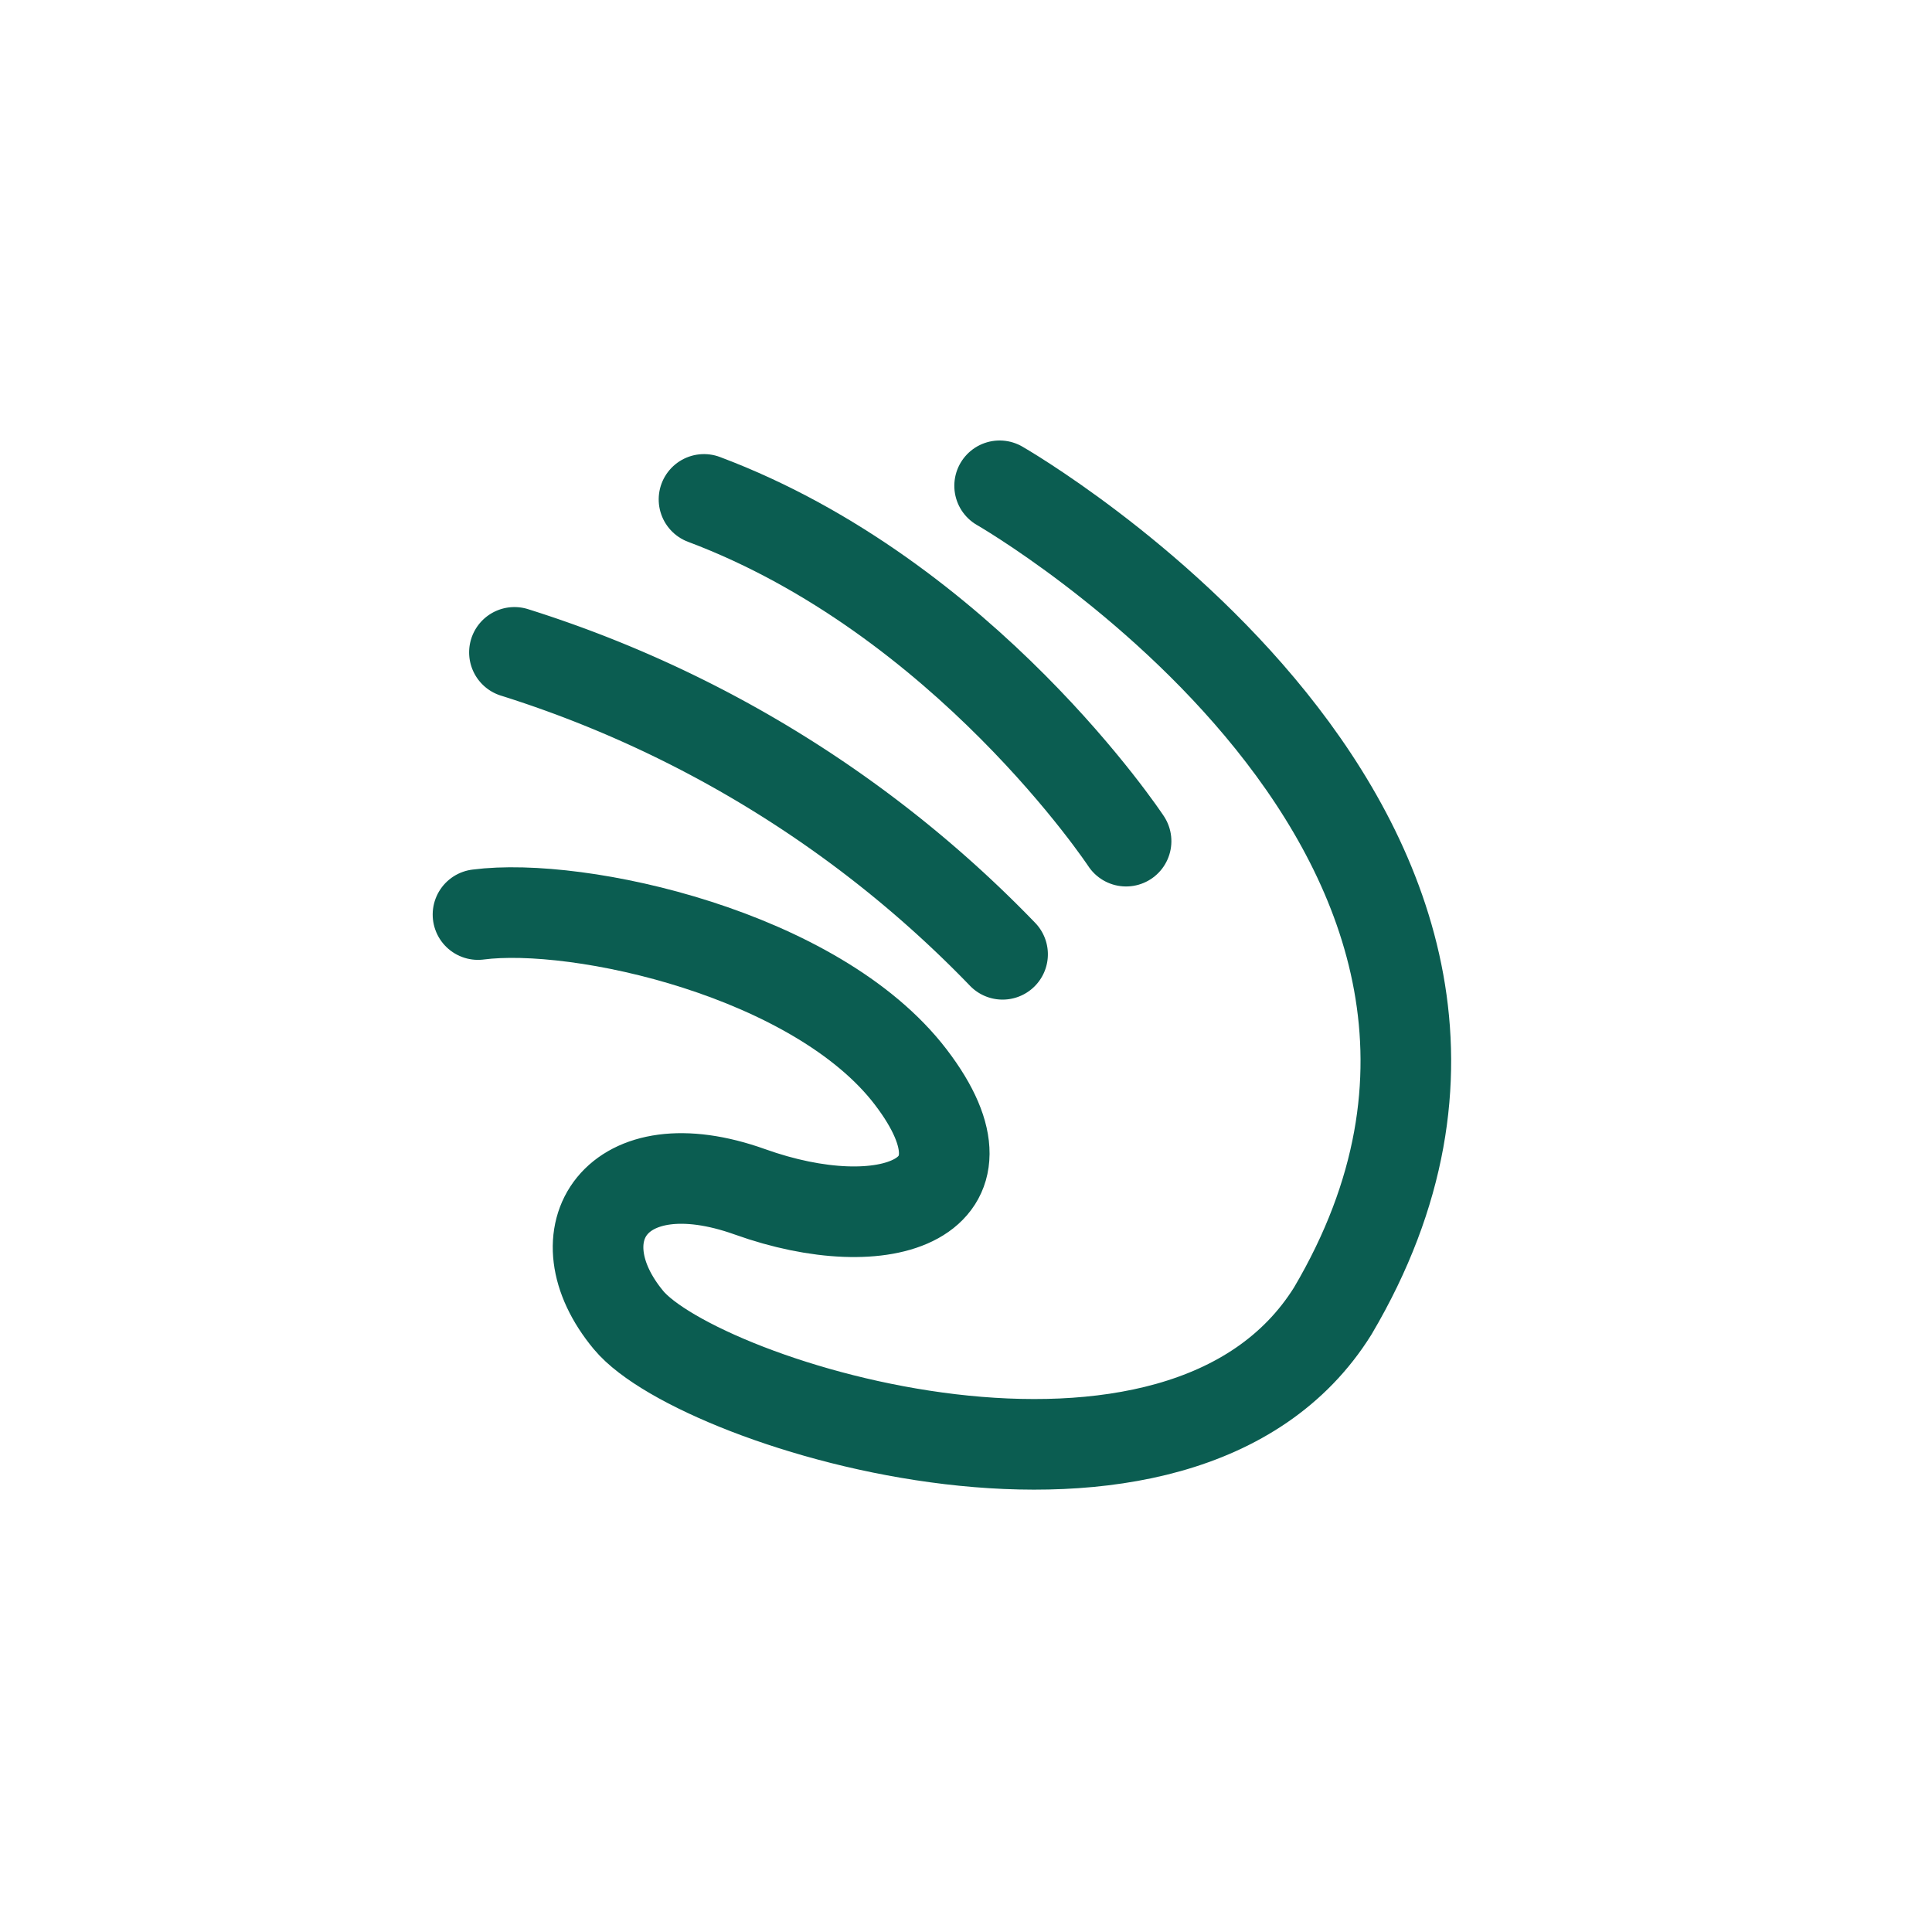 <svg xmlns="http://www.w3.org/2000/svg" width="64" height="64" viewBox="0 0 64 64">
  <g id="customer-first-icon" transform="translate(-482 -1031)">
    <circle id="Ellipse_143" data-name="Ellipse 143" cx="32" cy="32" r="32" transform="translate(482 1031)" fill="none"/>
    <g id="Group_3074" data-name="Group 3074" transform="matrix(-0.995, 0.105, -0.105, -0.995, 528.579, 1077.656)">
      <path id="Path_338" data-name="Path 338" d="M11.454,31.791S-7.5,18.082,3.353,3.463C9.222-4.053,24.534,2.555,26.571,5.61s-.178,5.856-4.446,3.8-8.359-1.156-5.691,3.221,10.3,6.938,13.685,6.855" transform="translate(-1.276 0)" fill="none" stroke="#0b5d51" stroke-linecap="round" stroke-linejoin="round" stroke-width="3"/>
      <path id="Path_339" data-name="Path 339" d="M0,0S4.451,8.581,12.71,12.719" transform="translate(7.249 19.651)" fill="none" stroke="#0b5d51" stroke-linecap="round" stroke-width="3"/>
      <path id="Path_340" data-name="Path 340" d="M0,0A38.481,38.481,0,0,0,15.023,11.637" transform="translate(11.709 16.355)" fill="none" stroke="#0b5d51" stroke-linecap="round" stroke-width="3"/>
    </g>
  </g>
</svg>
